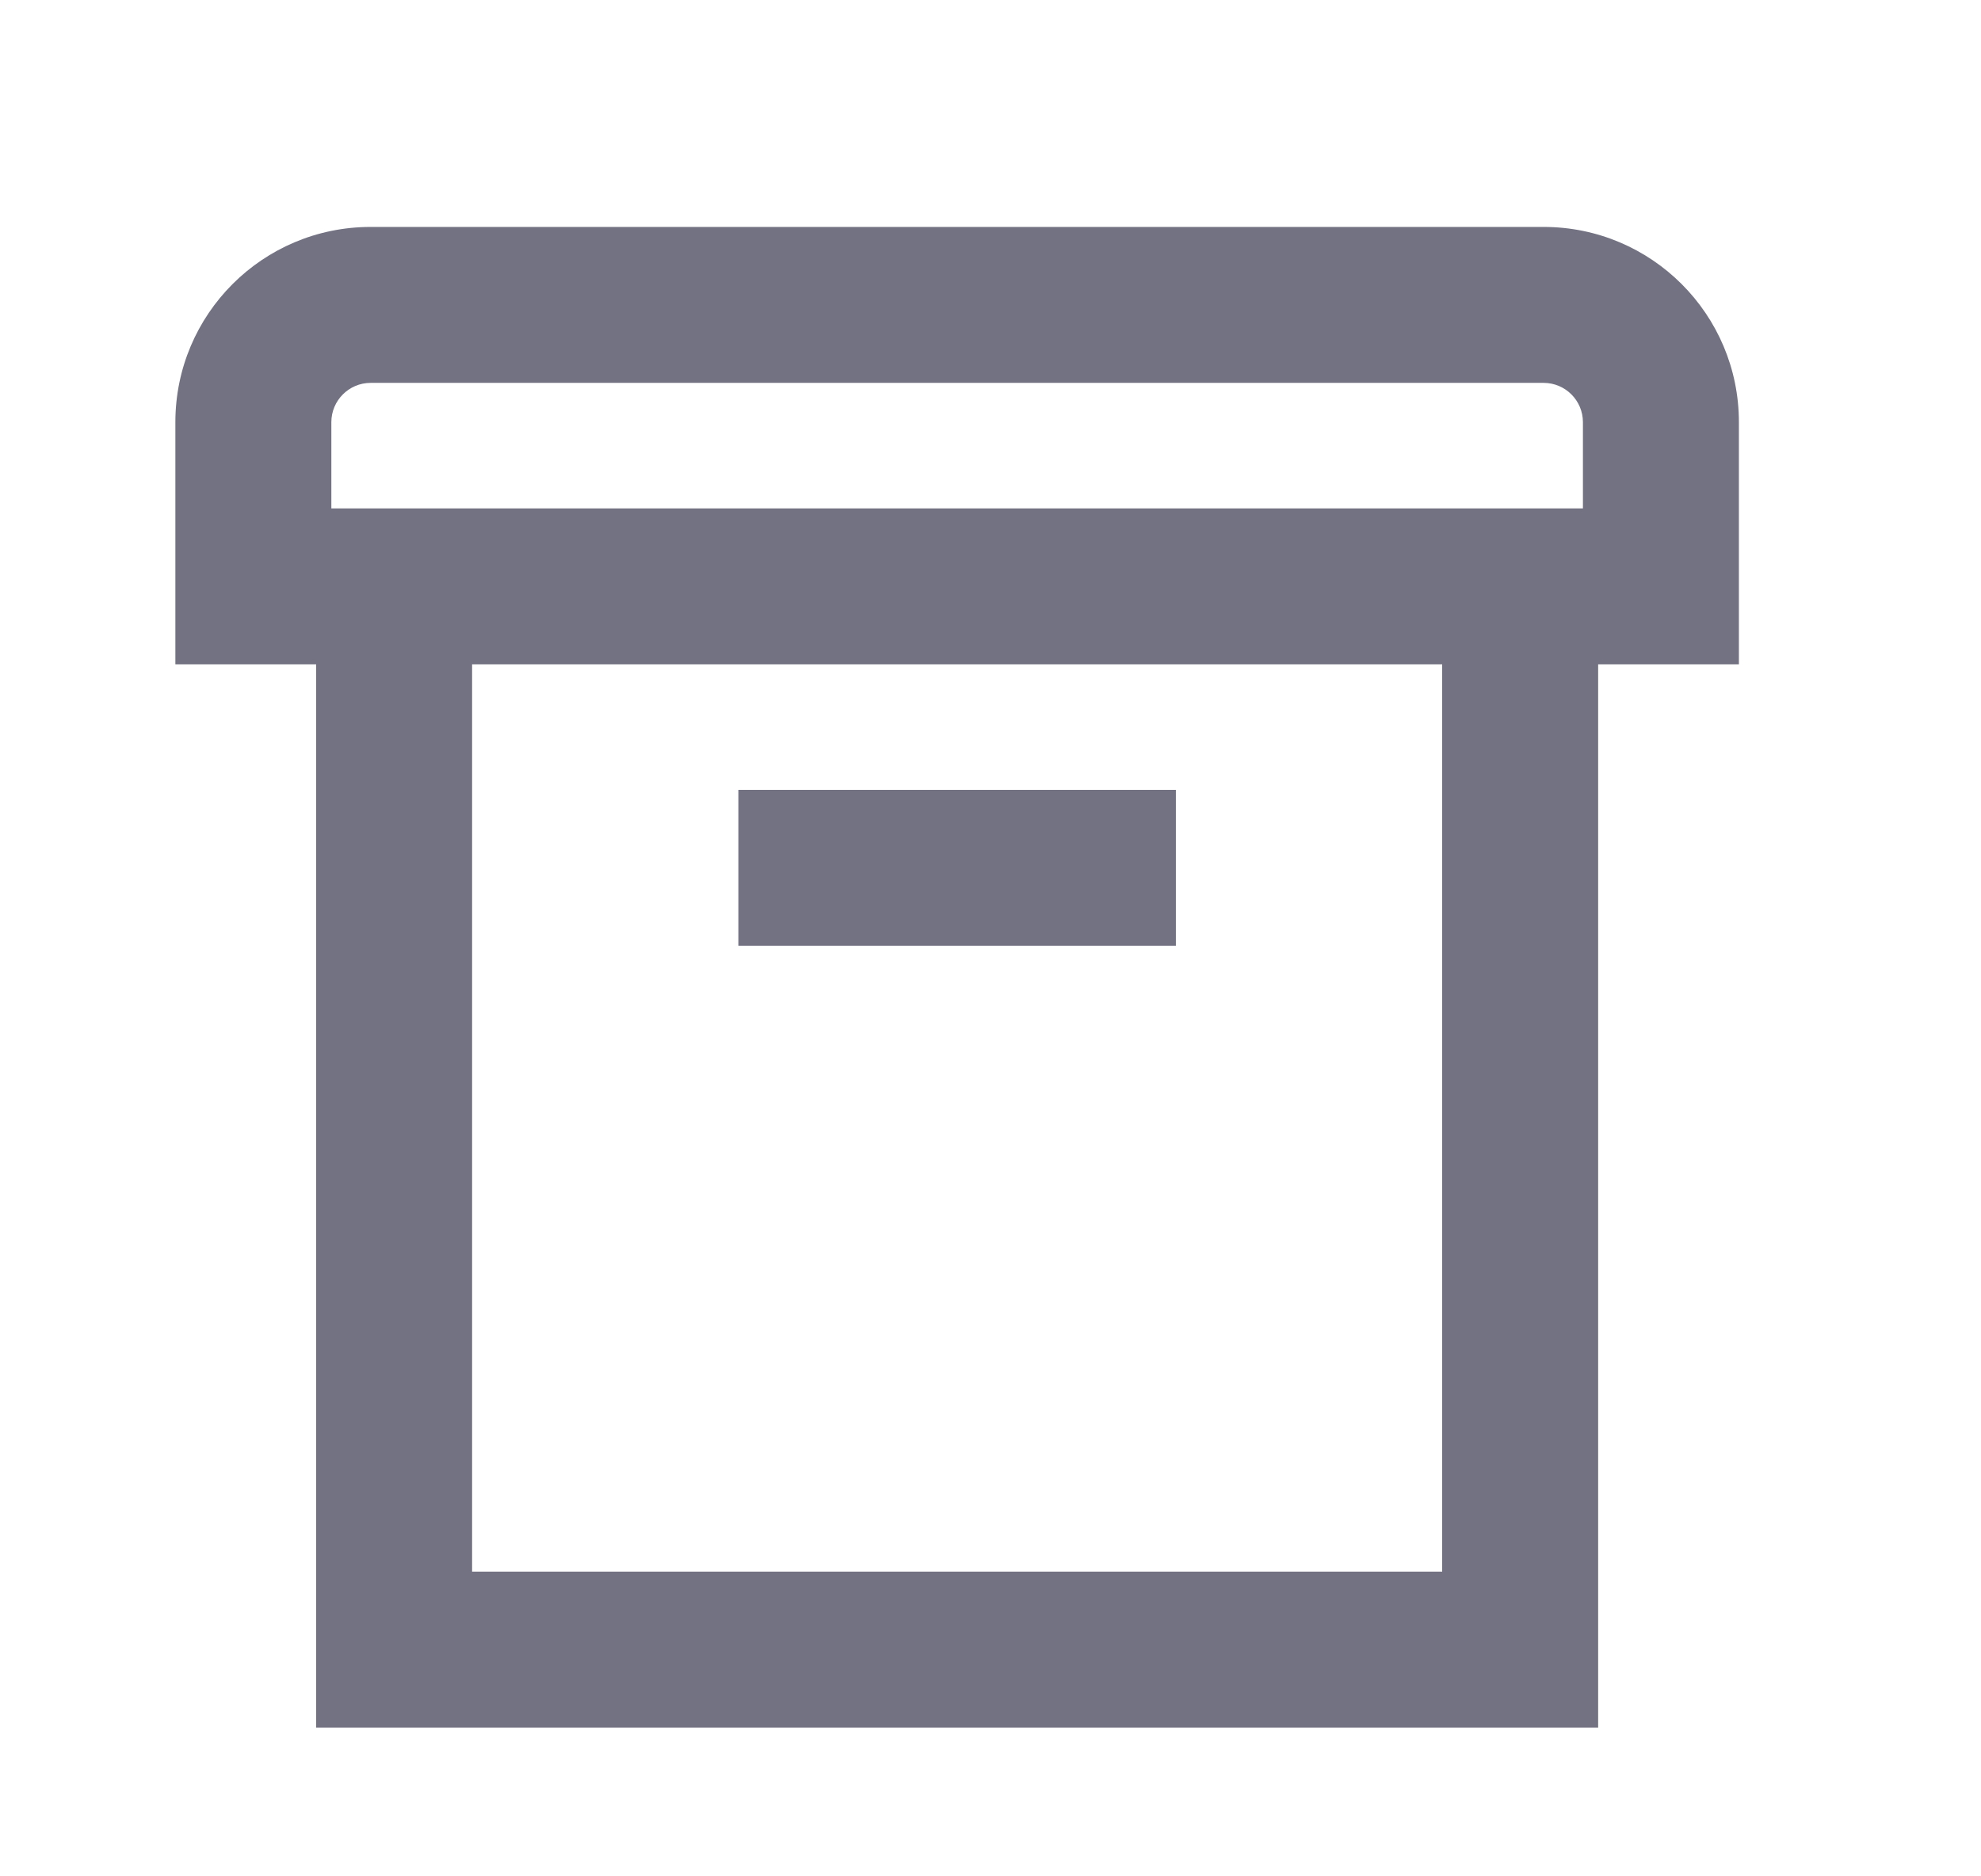 <svg width="19" height="18" viewBox="0 0 19 18" fill="none" xmlns="http://www.w3.org/2000/svg">
<path d="M3.032 6.373H4.528V15.077H13.832V6.373H15.328V16.573H3.032V6.373ZM11.278 7.577V9.073H7.082V7.577H11.278ZM15.182 4.05C15.182 3.842 15.013 3.673 14.805 3.673H3.555C3.347 3.673 3.178 3.842 3.178 4.05V4.877H15.182V4.05ZM16.678 6.373H1.682V4.05C1.682 3.015 2.52 2.177 3.555 2.177H14.805C15.839 2.177 16.678 3.015 16.678 4.05V6.373Z" fill="#737283"/>
</svg>
